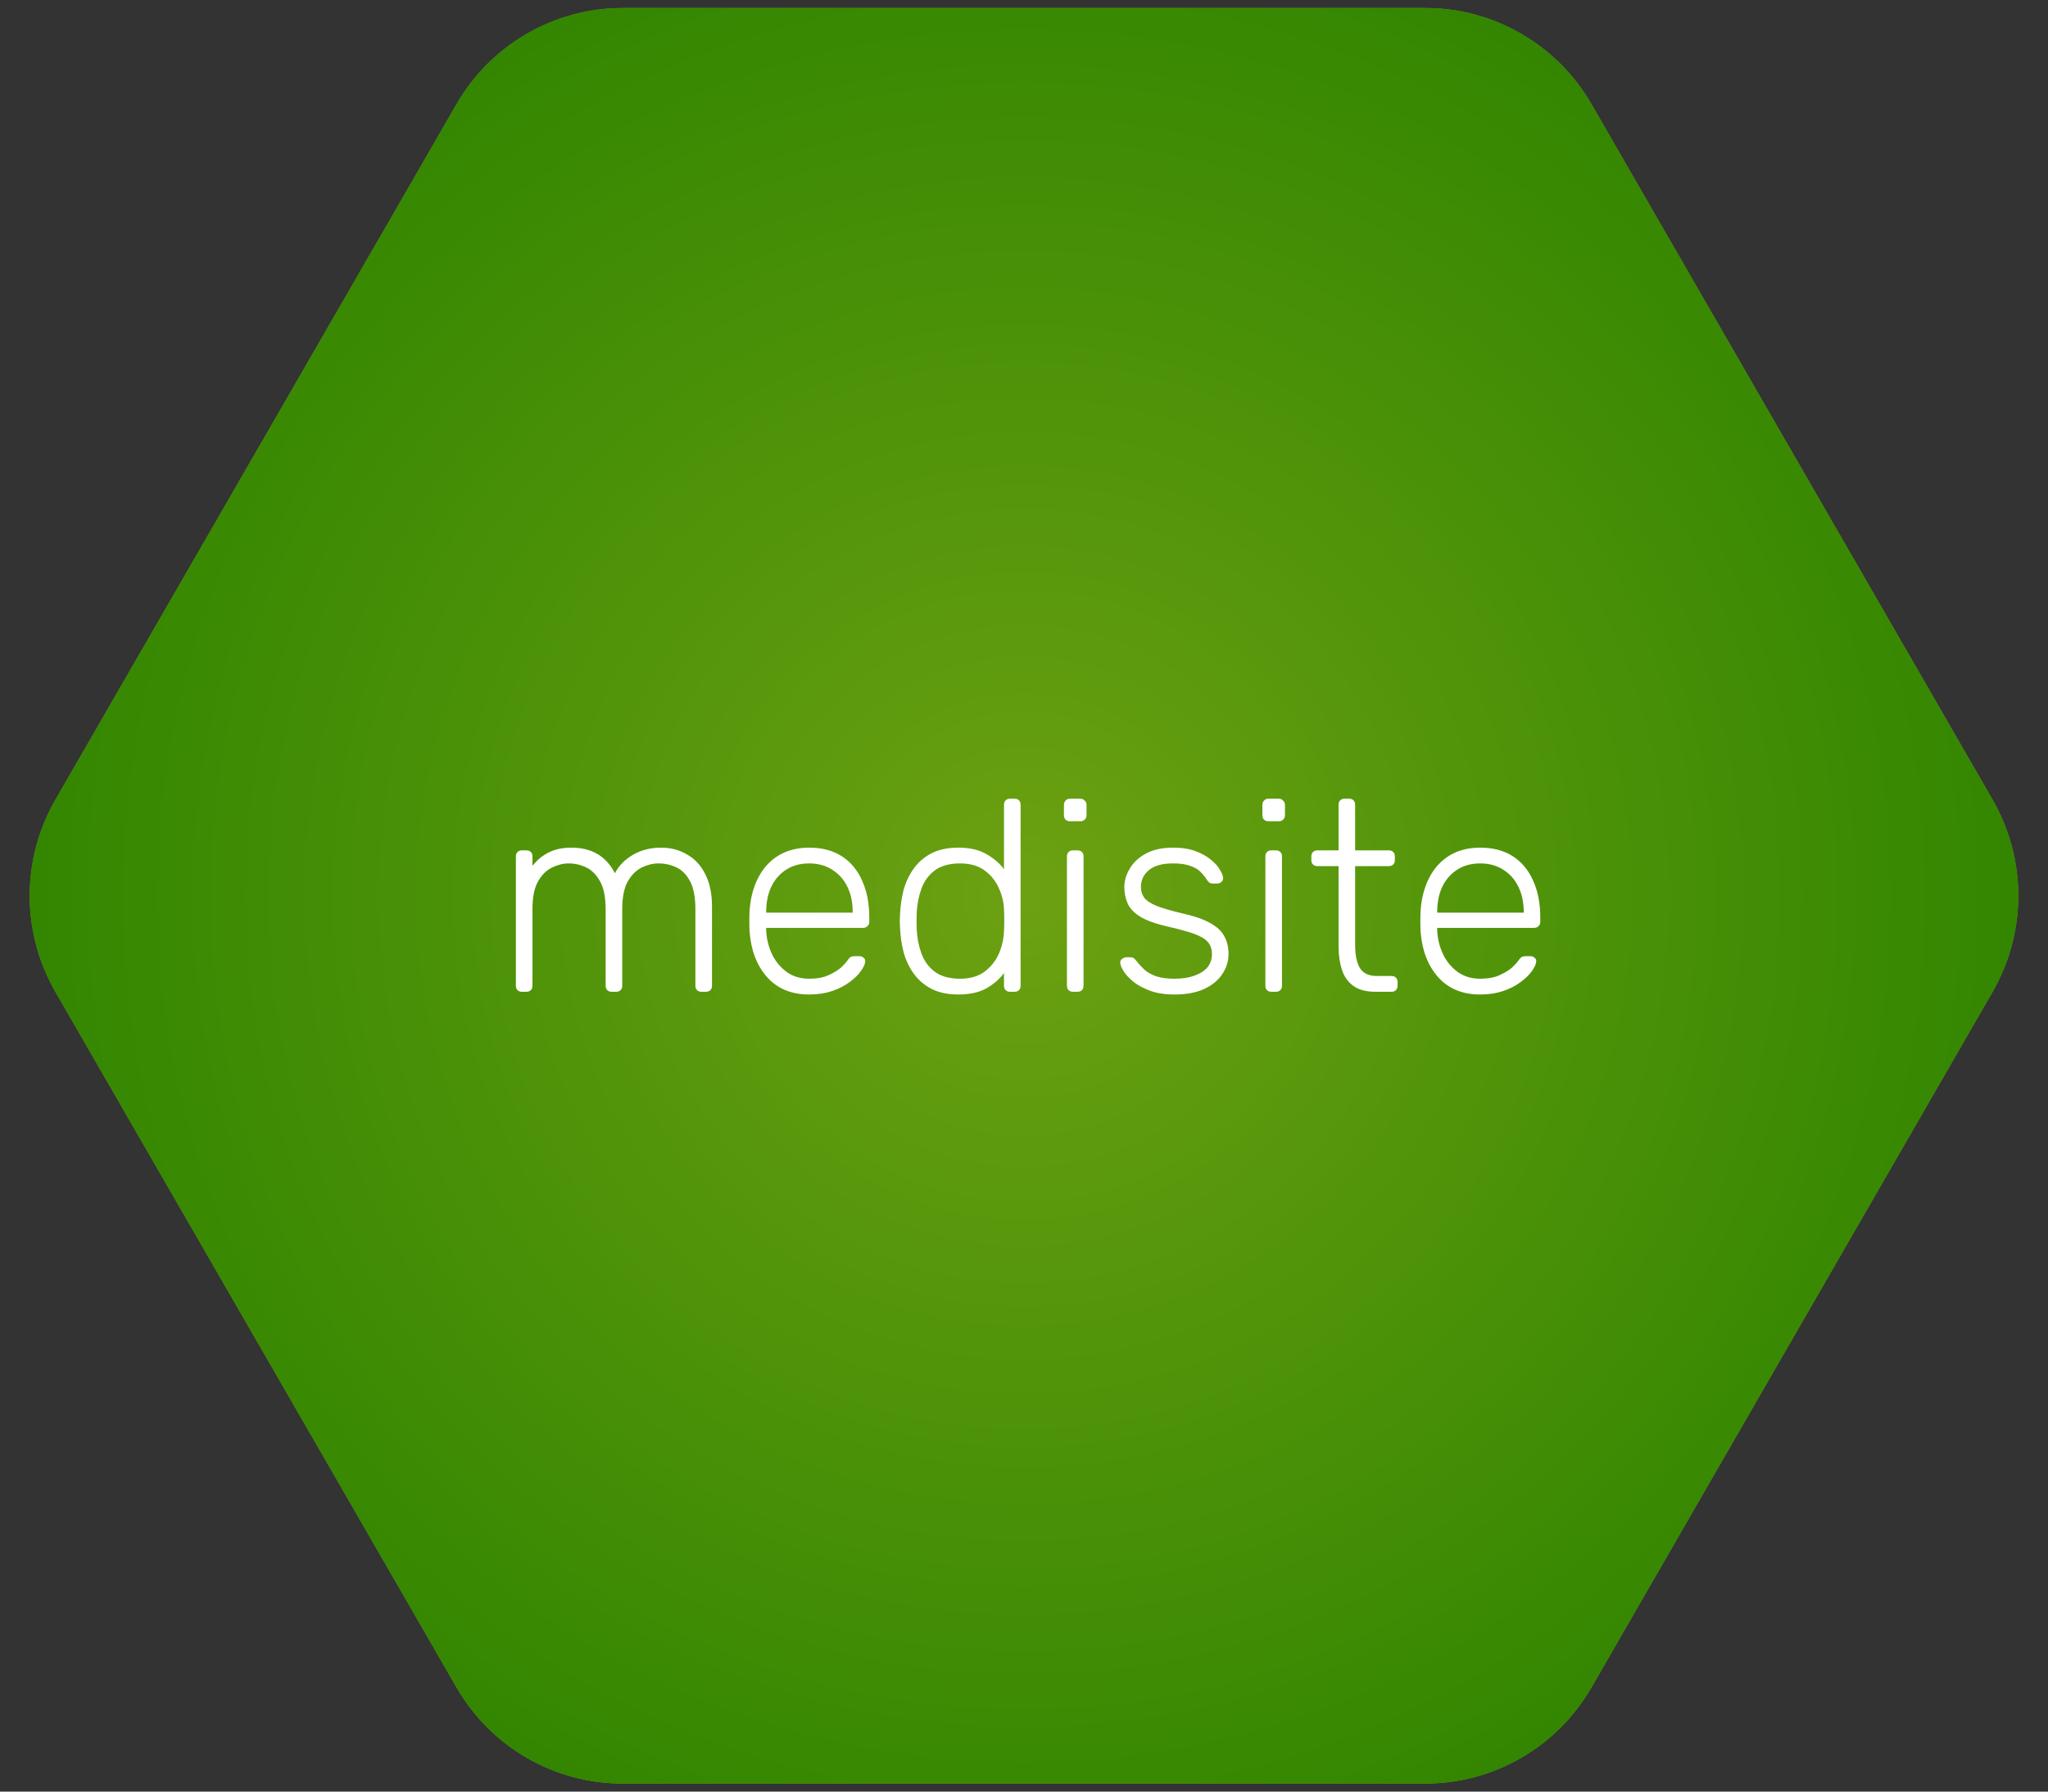 <svg width="256" height="224" viewBox="0 0 256 224" fill="none" xmlns="http://www.w3.org/2000/svg">
<rect x="0" y="0" width="256" height="224" fill="#333333" stroke="none"/>
<path d="M249.072 99.984C253.359 107.419 253.359 116.581 249.072 124.016L198.928 210.984C194.641 218.419 186.718 223 178.144 223L77.856 223C69.282 223 61.359 218.419 57.072 210.984L6.928 124.016C2.641 116.58 2.641 107.419 6.928 99.984L57.072 13.016C61.359 5.58 69.282 1 77.856 1L178.144 1C186.718 1 194.641 5.581 198.928 13.016L249.072 99.984Z" fill="#6AA513"/>
<path d="M249.072 99.984C253.359 107.419 253.359 116.581 249.072 124.016L198.928 210.984C194.641 218.419 186.718 223 178.144 223L77.856 223C69.282 223 61.359 218.419 57.072 210.984L6.928 124.016C2.641 116.58 2.641 107.419 6.928 99.984L57.072 13.016C61.359 5.58 69.282 1 77.856 1L178.144 1C186.718 1 194.641 5.581 198.928 13.016L249.072 99.984Z" fill="url(#paint0_radial_996_7741)"/>
<path d="M65.233 124C65.007 124 64.825 123.932 64.689 123.796C64.553 123.66 64.485 123.479 64.485 123.252V107.068C64.485 106.841 64.553 106.66 64.689 106.524C64.825 106.388 65.007 106.32 65.233 106.32H65.811C66.038 106.32 66.219 106.388 66.355 106.524C66.491 106.66 66.559 106.841 66.559 107.068V108.258C67.126 107.533 67.795 106.977 68.565 106.592C69.359 106.184 70.311 105.98 71.421 105.98C73.96 105.98 75.773 107.045 76.861 109.176C77.383 108.201 78.142 107.431 79.139 106.864C80.159 106.275 81.327 105.98 82.641 105.98C83.843 105.98 84.919 106.263 85.871 106.83C86.846 107.374 87.605 108.19 88.149 109.278C88.716 110.366 88.999 111.726 88.999 113.358V123.252C88.999 123.479 88.931 123.66 88.795 123.796C88.659 123.932 88.478 124 88.251 124H87.673C87.447 124 87.265 123.932 87.129 123.796C86.993 123.66 86.925 123.479 86.925 123.252V113.698C86.925 112.202 86.71 111.046 86.279 110.23C85.849 109.391 85.282 108.802 84.579 108.462C83.877 108.122 83.117 107.952 82.301 107.952C81.621 107.952 80.93 108.122 80.227 108.462C79.525 108.802 78.935 109.391 78.459 110.23C78.006 111.046 77.779 112.202 77.779 113.698V123.252C77.779 123.479 77.711 123.66 77.575 123.796C77.439 123.932 77.258 124 77.031 124H76.453C76.227 124 76.045 123.932 75.909 123.796C75.773 123.66 75.705 123.479 75.705 123.252V113.698C75.705 112.202 75.479 111.046 75.025 110.23C74.572 109.391 73.994 108.802 73.291 108.462C72.589 108.122 71.852 107.952 71.081 107.952C70.401 107.952 69.71 108.122 69.007 108.462C68.305 108.802 67.715 109.391 67.239 110.23C66.786 111.046 66.559 112.191 66.559 113.664V123.252C66.559 123.479 66.491 123.66 66.355 123.796C66.219 123.932 66.038 124 65.811 124H65.233ZM101.147 124.34C98.948 124.34 97.203 123.626 95.911 122.198C94.619 120.747 93.882 118.855 93.701 116.52C93.678 116.18 93.667 115.727 93.667 115.16C93.667 114.593 93.678 114.14 93.701 113.8C93.814 112.259 94.177 110.899 94.789 109.72C95.401 108.541 96.24 107.623 97.305 106.966C98.393 106.309 99.674 105.98 101.147 105.98C102.734 105.98 104.082 106.331 105.193 107.034C106.304 107.737 107.154 108.745 107.743 110.06C108.355 111.375 108.661 112.939 108.661 114.752V115.262C108.661 115.489 108.582 115.67 108.423 115.806C108.287 115.942 108.106 116.01 107.879 116.01H95.775C95.775 116.01 95.775 116.055 95.775 116.146C95.775 116.237 95.775 116.305 95.775 116.35C95.82 117.37 96.058 118.345 96.489 119.274C96.92 120.181 97.532 120.929 98.325 121.518C99.118 122.085 100.059 122.368 101.147 122.368C102.122 122.368 102.926 122.221 103.561 121.926C104.218 121.631 104.74 121.314 105.125 120.974C105.51 120.611 105.76 120.339 105.873 120.158C106.077 119.863 106.236 119.693 106.349 119.648C106.462 119.58 106.644 119.546 106.893 119.546H107.437C107.641 119.546 107.811 119.614 107.947 119.75C108.106 119.863 108.174 120.022 108.151 120.226C108.128 120.543 107.947 120.94 107.607 121.416C107.29 121.869 106.825 122.323 106.213 122.776C105.624 123.229 104.898 123.603 104.037 123.898C103.176 124.193 102.212 124.34 101.147 124.34ZM95.775 114.106H106.587V113.97C106.587 112.837 106.372 111.817 105.941 110.91C105.51 110.003 104.887 109.289 104.071 108.768C103.255 108.224 102.28 107.952 101.147 107.952C100.014 107.952 99.039 108.224 98.223 108.768C97.43 109.289 96.818 110.003 96.387 110.91C95.979 111.817 95.775 112.837 95.775 113.97V114.106ZM119.788 124.34C118.473 124.34 117.351 124.102 116.422 123.626C115.515 123.15 114.778 122.515 114.212 121.722C113.645 120.929 113.226 120.045 112.954 119.07C112.704 118.095 112.557 117.109 112.512 116.112C112.489 115.772 112.478 115.455 112.478 115.16C112.478 114.865 112.489 114.548 112.512 114.208C112.557 113.211 112.704 112.225 112.954 111.25C113.226 110.275 113.645 109.391 114.212 108.598C114.778 107.805 115.515 107.17 116.422 106.694C117.351 106.218 118.473 105.98 119.788 105.98C121.193 105.98 122.349 106.241 123.256 106.762C124.185 107.283 124.933 107.918 125.5 108.666V100.608C125.5 100.381 125.568 100.2 125.704 100.064C125.84 99.928 126.021 99.86 126.248 99.86H126.826C127.052 99.86 127.234 99.928 127.37 100.064C127.506 100.2 127.574 100.381 127.574 100.608V123.252C127.574 123.479 127.506 123.66 127.37 123.796C127.234 123.932 127.052 124 126.826 124H126.248C126.021 124 125.84 123.932 125.704 123.796C125.568 123.66 125.5 123.479 125.5 123.252V121.654C124.933 122.425 124.185 123.071 123.256 123.592C122.349 124.091 121.193 124.34 119.788 124.34ZM119.992 122.368C121.284 122.368 122.326 122.062 123.12 121.45C123.913 120.838 124.502 120.079 124.888 119.172C125.273 118.243 125.477 117.313 125.5 116.384C125.522 116.044 125.534 115.602 125.534 115.058C125.534 114.514 125.522 114.072 125.5 113.732C125.477 112.825 125.262 111.93 124.854 111.046C124.468 110.162 123.879 109.425 123.086 108.836C122.292 108.247 121.261 107.952 119.992 107.952C118.677 107.952 117.623 108.247 116.83 108.836C116.059 109.425 115.504 110.196 115.164 111.148C114.824 112.1 114.631 113.12 114.586 114.208C114.563 114.843 114.563 115.477 114.586 116.112C114.631 117.2 114.824 118.22 115.164 119.172C115.504 120.124 116.059 120.895 116.83 121.484C117.623 122.073 118.677 122.368 119.992 122.368ZM134.116 124C133.89 124 133.708 123.932 133.572 123.796C133.436 123.66 133.368 123.479 133.368 123.252V107.068C133.368 106.841 133.436 106.66 133.572 106.524C133.708 106.388 133.89 106.32 134.116 106.32H134.694C134.921 106.32 135.102 106.388 135.238 106.524C135.374 106.66 135.442 106.841 135.442 107.068V123.252C135.442 123.479 135.374 123.66 135.238 123.796C135.102 123.932 134.921 124 134.694 124H134.116ZM133.742 102.682C133.516 102.682 133.334 102.614 133.198 102.478C133.062 102.342 132.994 102.161 132.994 101.934V100.642C132.994 100.415 133.062 100.234 133.198 100.098C133.334 99.939 133.516 99.86 133.742 99.86H135.034C135.261 99.86 135.442 99.939 135.578 100.098C135.737 100.234 135.816 100.415 135.816 100.642V101.934C135.816 102.161 135.737 102.342 135.578 102.478C135.442 102.614 135.261 102.682 135.034 102.682H133.742ZM146.799 124.34C145.62 124.34 144.6 124.181 143.739 123.864C142.9 123.547 142.209 123.173 141.665 122.742C141.121 122.289 140.713 121.847 140.441 121.416C140.191 120.985 140.055 120.657 140.033 120.43C140.01 120.181 140.089 119.999 140.271 119.886C140.452 119.75 140.622 119.682 140.781 119.682H141.291C141.427 119.682 141.54 119.705 141.631 119.75C141.744 119.795 141.88 119.92 142.039 120.124C142.333 120.509 142.673 120.883 143.059 121.246C143.444 121.586 143.931 121.858 144.521 122.062C145.133 122.266 145.892 122.368 146.799 122.368C148.159 122.368 149.281 122.107 150.165 121.586C151.049 121.065 151.491 120.294 151.491 119.274C151.491 118.639 151.309 118.129 150.947 117.744C150.607 117.359 150.017 117.019 149.179 116.724C148.34 116.429 147.207 116.123 145.779 115.806C144.351 115.466 143.251 115.058 142.481 114.582C141.733 114.106 141.223 113.562 140.951 112.95C140.679 112.315 140.543 111.635 140.543 110.91C140.543 110.117 140.769 109.346 141.223 108.598C141.676 107.827 142.345 107.204 143.229 106.728C144.135 106.229 145.269 105.98 146.629 105.98C147.739 105.98 148.68 106.127 149.451 106.422C150.244 106.717 150.89 107.079 151.389 107.51C151.887 107.918 152.25 108.326 152.477 108.734C152.726 109.142 152.862 109.471 152.885 109.72C152.907 109.947 152.839 110.128 152.681 110.264C152.522 110.4 152.341 110.468 152.137 110.468H151.627C151.445 110.468 151.298 110.434 151.185 110.366C151.071 110.275 150.969 110.162 150.879 110.026C150.652 109.663 150.38 109.323 150.063 109.006C149.745 108.689 149.315 108.439 148.771 108.258C148.249 108.054 147.535 107.952 146.629 107.952C145.269 107.952 144.26 108.235 143.603 108.802C142.945 109.346 142.617 110.049 142.617 110.91C142.617 111.409 142.753 111.851 143.025 112.236C143.297 112.599 143.807 112.939 144.555 113.256C145.303 113.551 146.391 113.868 147.819 114.208C149.269 114.525 150.414 114.922 151.253 115.398C152.091 115.851 152.681 116.395 153.021 117.03C153.383 117.665 153.565 118.413 153.565 119.274C153.565 120.181 153.304 121.019 152.783 121.79C152.284 122.561 151.525 123.184 150.505 123.66C149.507 124.113 148.272 124.34 146.799 124.34ZM158.921 124C158.694 124 158.513 123.932 158.377 123.796C158.241 123.66 158.173 123.479 158.173 123.252V107.068C158.173 106.841 158.241 106.66 158.377 106.524C158.513 106.388 158.694 106.32 158.921 106.32H159.499C159.726 106.32 159.907 106.388 160.043 106.524C160.179 106.66 160.247 106.841 160.247 107.068V123.252C160.247 123.479 160.179 123.66 160.043 123.796C159.907 123.932 159.726 124 159.499 124H158.921ZM158.547 102.682C158.32 102.682 158.139 102.614 158.003 102.478C157.867 102.342 157.799 102.161 157.799 101.934V100.642C157.799 100.415 157.867 100.234 158.003 100.098C158.139 99.939 158.32 99.86 158.547 99.86H159.839C160.066 99.86 160.247 99.939 160.383 100.098C160.542 100.234 160.621 100.415 160.621 100.642V101.934C160.621 102.161 160.542 102.342 160.383 102.478C160.247 102.614 160.066 102.682 159.839 102.682H158.547ZM171.943 124C170.765 124 169.835 123.751 169.155 123.252C168.475 122.753 167.999 122.073 167.727 121.212C167.455 120.351 167.319 119.387 167.319 118.322V108.292H164.667C164.441 108.292 164.259 108.224 164.123 108.088C163.987 107.952 163.919 107.771 163.919 107.544V107.068C163.919 106.841 163.987 106.66 164.123 106.524C164.259 106.388 164.441 106.32 164.667 106.32H167.319V100.608C167.319 100.381 167.387 100.2 167.523 100.064C167.659 99.928 167.841 99.86 168.067 99.86H168.645C168.872 99.86 169.053 99.928 169.189 100.064C169.325 100.2 169.393 100.381 169.393 100.608V106.32H173.609C173.836 106.32 174.017 106.388 174.153 106.524C174.289 106.66 174.357 106.841 174.357 107.068V107.544C174.357 107.771 174.289 107.952 174.153 108.088C174.017 108.224 173.836 108.292 173.609 108.292H169.393V118.186C169.393 119.387 169.586 120.328 169.971 121.008C170.379 121.688 171.093 122.028 172.113 122.028H173.949C174.176 122.028 174.357 122.096 174.493 122.232C174.629 122.368 174.697 122.549 174.697 122.776V123.252C174.697 123.479 174.629 123.66 174.493 123.796C174.357 123.932 174.176 124 173.949 124H171.943ZM185.024 124.34C182.825 124.34 181.08 123.626 179.788 122.198C178.496 120.747 177.759 118.855 177.578 116.52C177.555 116.18 177.544 115.727 177.544 115.16C177.544 114.593 177.555 114.14 177.578 113.8C177.691 112.259 178.054 110.899 178.666 109.72C179.278 108.541 180.117 107.623 181.182 106.966C182.27 106.309 183.551 105.98 185.024 105.98C186.611 105.98 187.959 106.331 189.07 107.034C190.181 107.737 191.031 108.745 191.62 110.06C192.232 111.375 192.538 112.939 192.538 114.752V115.262C192.538 115.489 192.459 115.67 192.3 115.806C192.164 115.942 191.983 116.01 191.756 116.01H179.652C179.652 116.01 179.652 116.055 179.652 116.146C179.652 116.237 179.652 116.305 179.652 116.35C179.697 117.37 179.935 118.345 180.366 119.274C180.797 120.181 181.409 120.929 182.202 121.518C182.995 122.085 183.936 122.368 185.024 122.368C185.999 122.368 186.803 122.221 187.438 121.926C188.095 121.631 188.617 121.314 189.002 120.974C189.387 120.611 189.637 120.339 189.75 120.158C189.954 119.863 190.113 119.693 190.226 119.648C190.339 119.58 190.521 119.546 190.77 119.546H191.314C191.518 119.546 191.688 119.614 191.824 119.75C191.983 119.863 192.051 120.022 192.028 120.226C192.005 120.543 191.824 120.94 191.484 121.416C191.167 121.869 190.702 122.323 190.09 122.776C189.501 123.229 188.775 123.603 187.914 123.898C187.053 124.193 186.089 124.34 185.024 124.34ZM179.652 114.106H190.464V113.97C190.464 112.837 190.249 111.817 189.818 110.91C189.387 110.003 188.764 109.289 187.948 108.768C187.132 108.224 186.157 107.952 185.024 107.952C183.891 107.952 182.916 108.224 182.1 108.768C181.307 109.289 180.695 110.003 180.264 110.91C179.856 111.817 179.652 112.837 179.652 113.97V114.106Z" fill="white"/>
<defs>
<radialGradient id="paint0_radial_996_7741" cx="0" cy="0" r="1" gradientUnits="userSpaceOnUse" gradientTransform="translate(128 112) rotate(-180) scale(128 128.172)">
<stop stop-color="#6CA112"/>
<stop offset="1" stop-color="#318500"/>
</radialGradient>
</defs>
</svg>
